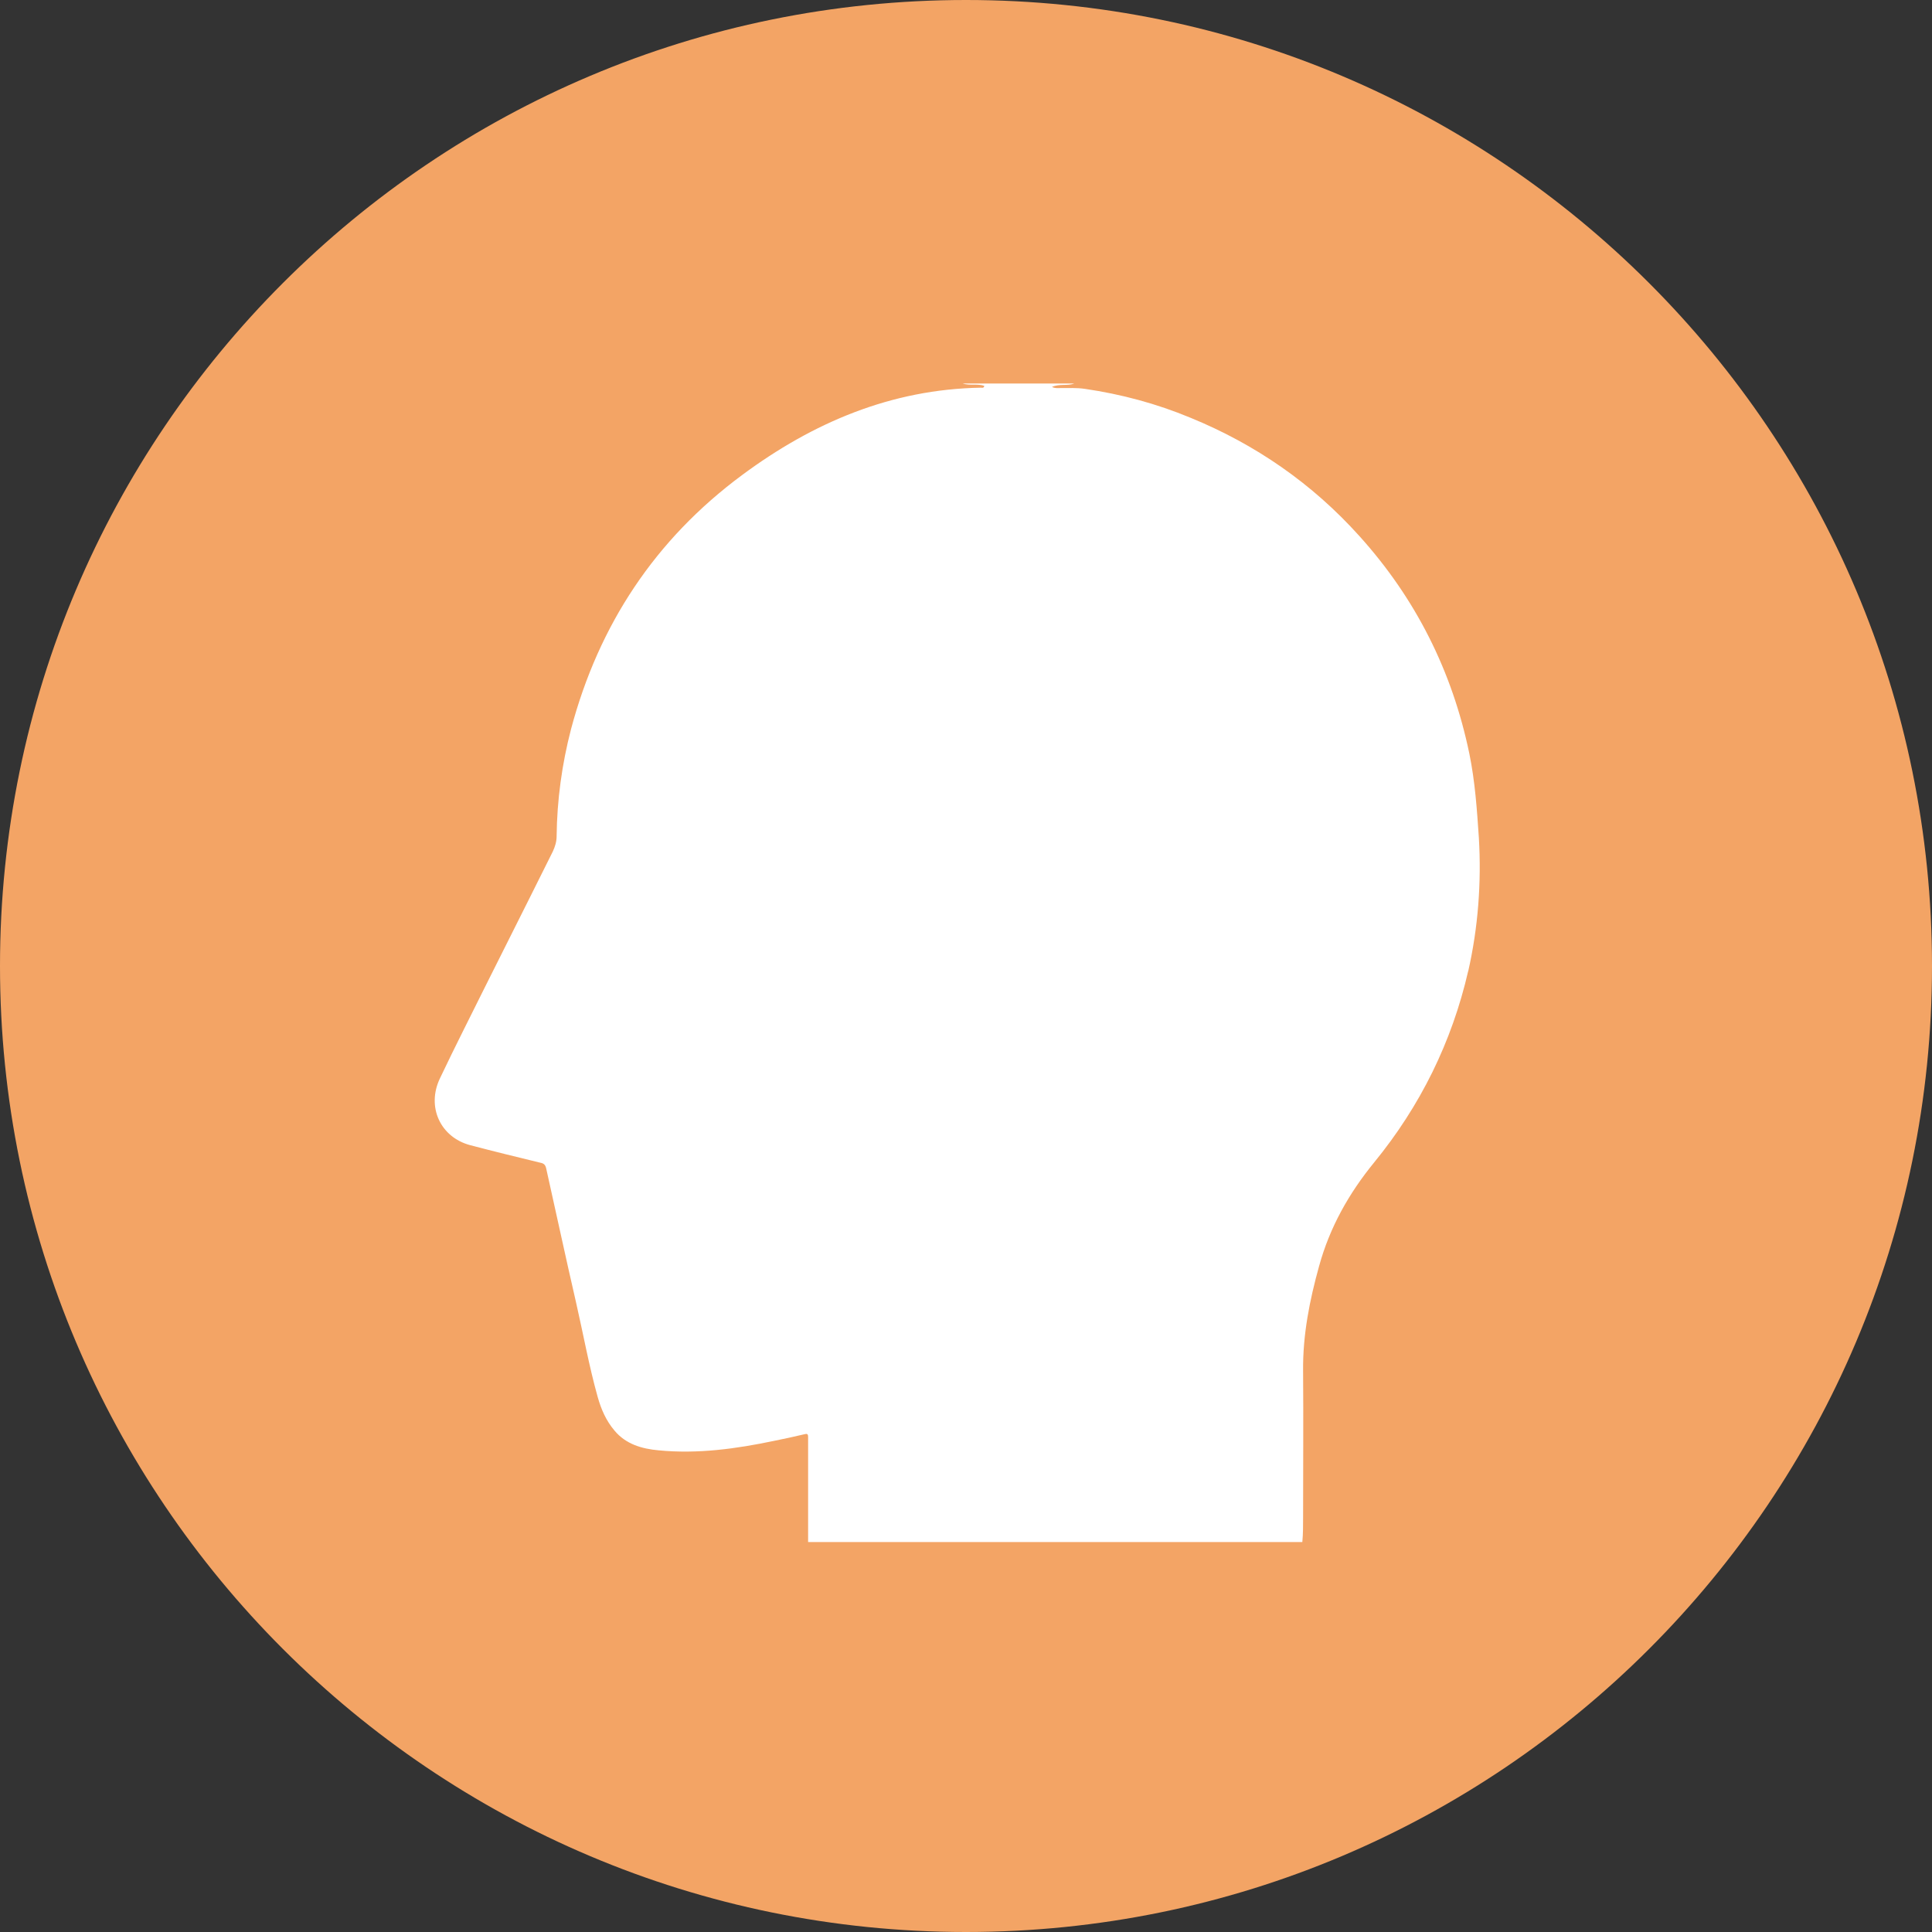 <?xml version="1.0" encoding="UTF-8"?>
<svg id="_レイヤー_2" data-name="レイヤー 2" xmlns="http://www.w3.org/2000/svg" viewBox="0 0 50.78 50.78">
  <rect x="0" y="0" width="50.78" height="50.78" fill="#333333" stroke="none"/>
  <defs>
    <style>
      .cls-1 {
        fill: #f3a465;
      }

      .cls-2 {
        fill: #fff;
      }
    </style>
  </defs>
  <g id="_レイヤー_1-2" data-name="レイヤー 1">
    <g>
      <circle class="cls-2" cx="25.51" cy="25.08" r="24.57"/>
      <path class="cls-1" d="m25.39,0C11.37,0,0,11.37,0,25.39s11.37,25.39,25.39,25.39,25.39-11.37,25.39-25.39S39.41,0,25.39,0Zm13.2,25.52c-.43,1.87-1.26,3.55-2.47,5.03-.67.82-1.17,1.71-1.45,2.73-.25.9-.43,1.81-.42,2.75.01,1.29,0,2.58,0,3.86,0,.21,0,.43-.02.64h-12.99c0-.92,0-1.84,0-2.76,0-.09-.03-.09-.11-.07-.26.06-.52.12-.78.17-1,.21-2.01.35-3.04.25-.44-.04-.86-.16-1.16-.52-.22-.26-.35-.56-.44-.88-.23-.82-.38-1.66-.57-2.49-.27-1.17-.52-2.34-.78-3.5-.02-.1-.05-.15-.16-.17-.62-.15-1.23-.3-1.84-.46-.79-.21-1.15-1.01-.8-1.75.2-.42.41-.85.62-1.27.78-1.57,1.57-3.13,2.35-4.7.06-.13.1-.26.1-.4.01-.95.14-1.9.38-2.82.73-2.74,2.21-4.98,4.49-6.67,1.86-1.38,3.92-2.26,6.28-2.3.03,0,.08.02.09-.05-.19-.06-.39,0-.57-.06h2.94c-.19.07-.39,0-.59.09.08.04.14.03.21.03.22,0,.44-.01.65.02.96.14,1.89.39,2.78.76,1.71.7,3.2,1.73,4.44,3.11,1.48,1.64,2.44,3.55,2.89,5.72.15.73.2,1.47.25,2.21.07,1.18-.02,2.36-.28,3.51Z"/>
    </g>
  </g>
</svg>